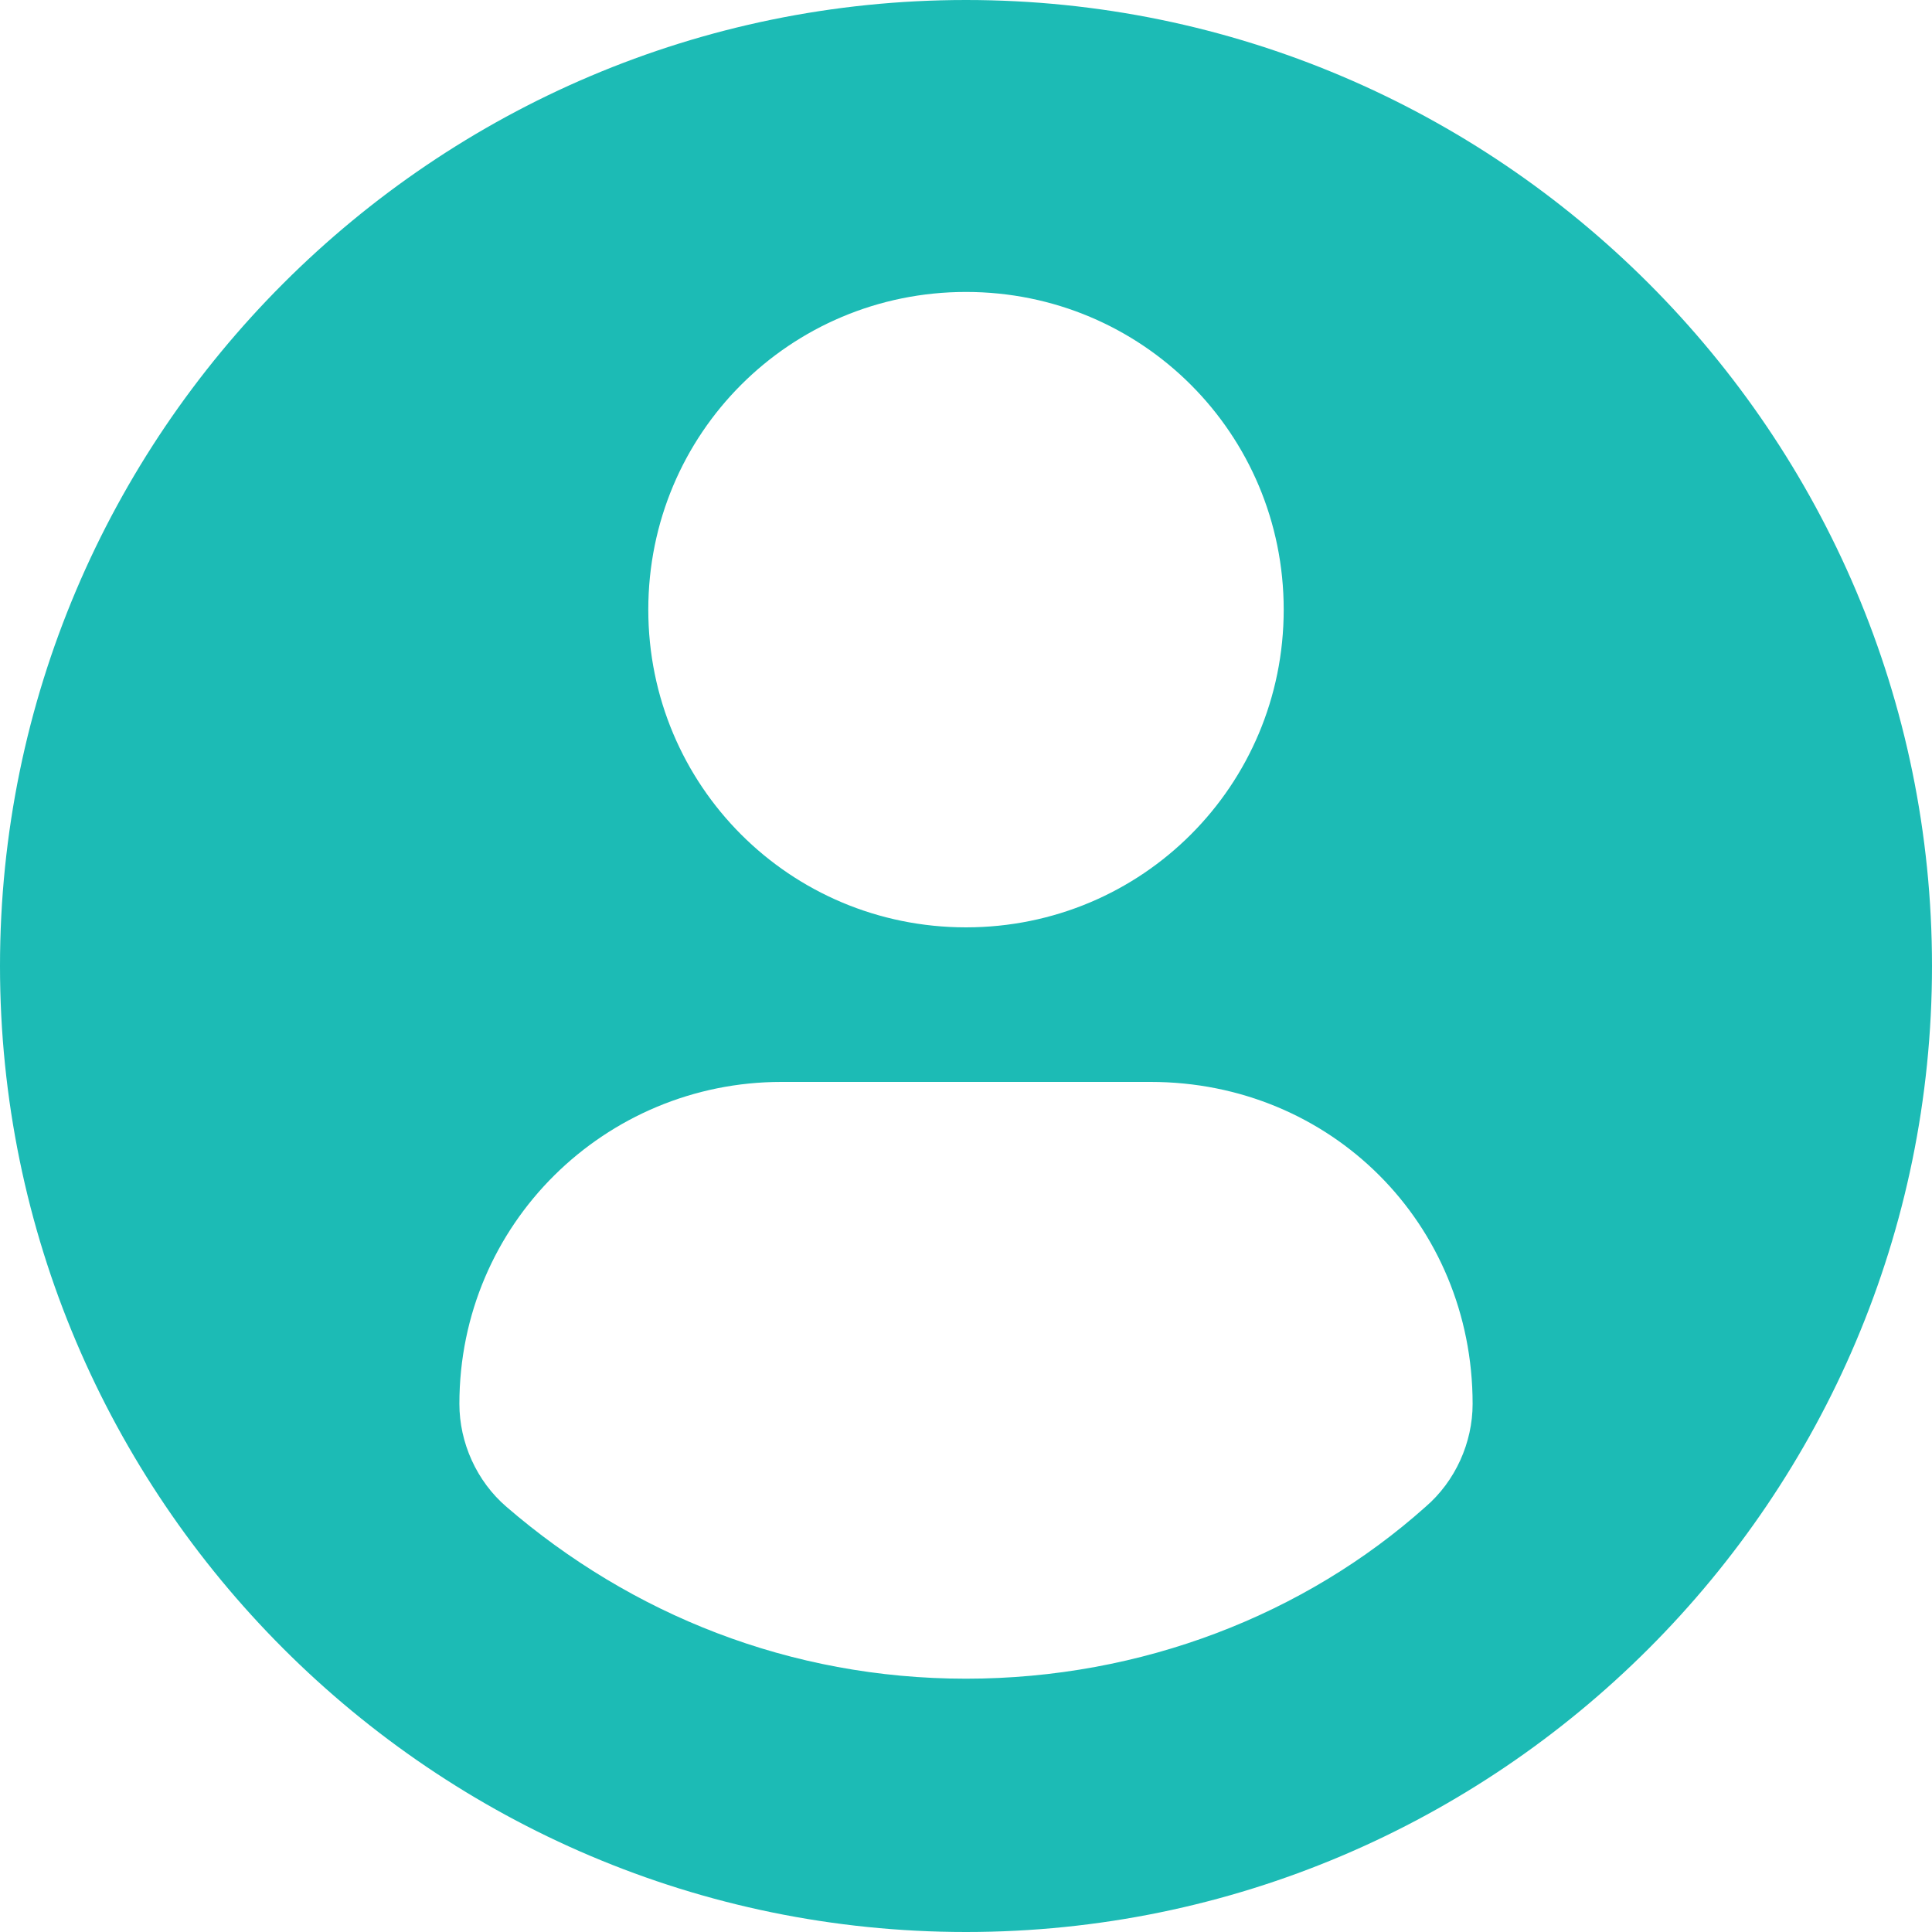 <?xml version="1.0" encoding="utf-8"?>
<!-- Generator: Adobe Illustrator 21.0.0, SVG Export Plug-In . SVG Version: 6.00 Build 0)  -->
<svg version="1.1" id="Capa_1" xmlns="http://www.w3.org/2000/svg" xmlns:xlink="http://www.w3.org/1999/xlink" x="0px" y="0px"
	 viewBox="0 0 45 45" style="enable-background:new 0 0 45 45;" xml:space="preserve">
<style type="text/css">
	.st0{fill:#1cbbb5;}
</style>
<g>
	<path class="st0" d="M22.5,0C10.1,0,0,10.1,0,22.5S10.1,45,22.5,45C34.9,45,45,34.9,45,22.5S34.9,0,22.5,0z M22.5,6.8
		c4.1,0,7.4,3.3,7.4,7.4c0,4.1-3.3,7.4-7.4,7.4c-4.1,0-7.4-3.3-7.4-7.4C15.1,10.1,18.4,6.8,22.5,6.8z M22.5,39.1
		c-4.1,0-7.8-1.5-10.7-4c-0.7-0.6-1.1-1.5-1.1-2.4c0-4.2,3.4-7.5,7.5-7.5h8.6c4.2,0,7.5,3.3,7.5,7.5c0,0.9-0.4,1.8-1.1,2.4
		C30.4,37.6,26.6,39.1,22.5,39.1z"/>
</g>
</svg>
